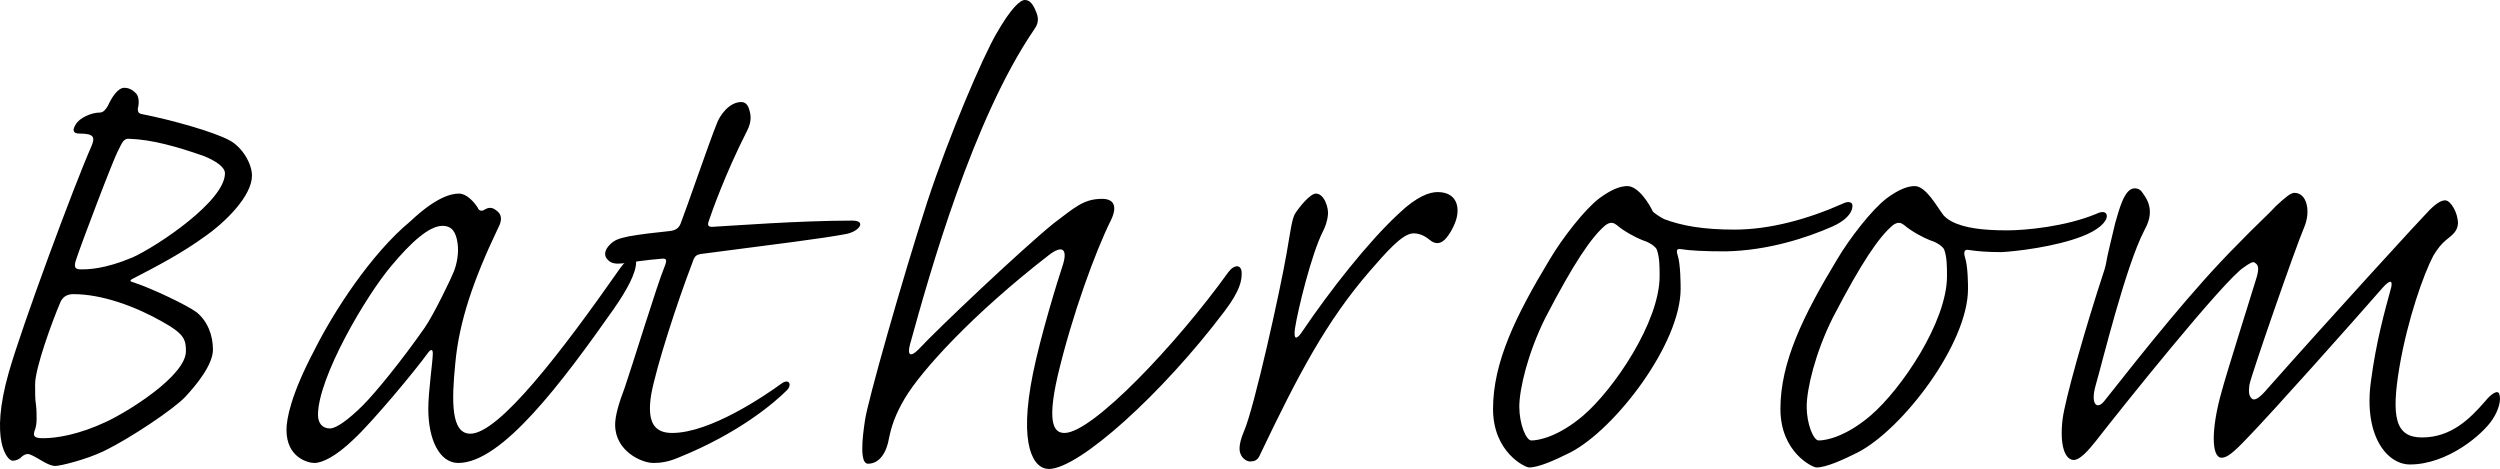 <svg data-name="レイヤー 2" xmlns="http://www.w3.org/2000/svg" viewBox="0 0 333.18 62.5"><g data-name="レイヤー 1"><path d="M27.18 31.6c-2.9 2.1-6.1 3.8-9.4 5.5-.6.3-.5.4.2.6 2.4.8 7 3 8.2 3.9 1.5 1.2 2.2 3.1 2.2 5 0 2-2.2 4.7-3.7 6.3s-7.3 5.5-10.8 7.2c-2.5 1.2-5.9 2-6.5 2-1 0-2.3-1.1-3.3-1.5-.2-.1-.6-.2-1.1.2-.4.4-.8.6-1.3.6-.7 0-3.1-2.7-.5-11.8 1.8-6.3 8.7-24.9 11-30.1.5-1.2.4-1.7-1.6-1.7-.8 0-1-.4-.5-1.2.5-.9 2.1-1.6 3.2-1.6.5 0 .8-.4 1.1-.9.5-1.1 1.3-2.4 2.2-2.4.8 0 1.3.5 1.6.8.3.4.4 1.1.2 1.9q-.1.7.5.8c4.1.8 9.7 2.4 11.7 3.5 1.7.9 3 3.1 3 4.7 0 2.7-3.5 6.2-6.4 8.2Zm-5.5 11.3c-3.5-2-8-3.7-11.9-3.7-.9 0-1.4.4-1.7 1-1.2 2.8-3.4 8.9-3.4 11 0 1.4 0 2 .1 2.6.1.8.1 1.5.1 2 0 .7-.1 1.2-.3 1.7-.2.7.1.9 1.2.9 1.8 0 4.8-.5 8.4-2.2 2.8-1.3 10.6-6.1 10.6-9.4 0-1.5-.2-2.3-3.1-3.9Zm5.5-22.1c-3.7-1.3-7-2.2-9.9-2.3-.8-.1-1 .5-1.5 1.5-.6 1-5.1 12.9-5.6 14.5-.4 1.1-.2 1.4.6 1.4.9 0 3.1 0 6.9-1.6 3.3-1.5 12.3-7.5 12.3-11.2 0-.8-1.1-1.6-2.8-2.3ZM41.88 46.7c2.6-5.2 7.6-12.9 12.8-17.2 3.4-3.2 5.4-3.7 6.5-3.7 1 0 2 1.1 2.5 1.9.1.3.4.5.8.3.6-.4 1.1-.4 1.6 0 .8.5.9 1.3.3 2.4-3.3 6.9-5.2 12.5-5.7 18-.5 5-.6 9.4 2 9.4 3.8 0 12.1-10.8 20-22.1 1-1.4 2.1-1.8 2.1-.8 0 1.5-1.2 3.7-3 6.3-6.9 9.8-14.9 20.5-20.7 20.5-2.5 0-4-3.1-4-7.2 0-2.4.6-6.3.6-7.4 0-.5-.2-.7-.7 0-1.5 2.1-7.3 9.1-9.9 11.5-2.3 2.2-4.1 3.1-5.2 3.1-.8 0-3.7-.7-3.7-4.4 0-1.5.6-4.7 3.7-10.6Zm2.1 10.4c.8 0 2.4-1.1 4.4-3.1 1.7-1.7 5.2-6 8.2-10.3 1.2-1.7 3.6-6.7 3.9-7.5.4-1 .7-2.5.5-3.8-.2-1.4-.7-2.3-2-2.3-1.8 0-4.2 2.2-6.8 5.3-3.4 4-9.8 14.9-9.8 19.9 0 1 .5 1.8 1.6 1.8Z"/><path d="M104.18 51.1c1-.7 1.4.2.7.9-1.6 1.6-6.3 5.7-14.5 9-1.4.6-2.5.7-3.3.7-1.6 0-5.1-1.6-5.1-5.1 0-1.2.5-2.9 1.3-5 1-2.9 4.3-13.7 5.3-16.1.4-1 .2-1.1-.6-1-1.5.1-4.2.5-5 .6-.9.1-1.5 0-1.9-.4-.7-.6-.5-1.4.2-2.1.6-.6 1.1-.8 2.5-1.1 1.7-.3 3.5-.5 5.4-.7 1.1-.1 1.4-.6 1.6-1.2.6-1.5 3.8-10.8 4.7-13 .4-1.2 1.7-3 3.3-3 .5 0 .9.3 1.1 1.1.2.7.3 1.5-.3 2.7-3 5.9-4.8 11.1-5.1 12-.3.8 0 .9.9.8 2.1-.1 11-.8 18.2-.8 2 0 .9 1.5-.9 1.8-3.2.6-8.9 1.3-18.9 2.6-.9.1-1.2.2-1.5 1.2-2 5.2-4.8 13.8-5.5 17.6-.6 3.8.5 5.1 2.8 5.1 5.1 0 12.4-5 14.6-6.6ZM137.88 1.1c.4.9.8 1.7-.1 2.9-8.1 11.9-13.8 32.1-16.5 41.9-.4 1.5.1 1.7 1.1.7 2.6-2.8 13.7-13.3 18-16.8 2.8-2.1 4-3.3 6.5-3.3 1.5 0 2.1.9 1.2 2.8-2.1 4.2-5.2 12.7-7.1 20.7-1.6 6.9-.3 7.7.9 7.7 3.7 0 14.9-11.8 21.8-21.4.8-1.1 1.8-1.1 1.8.1 0 .9-.1 2.2-2.3 5.1-8.3 11-19.4 21-23.4 21-2 0-4.1-3-2.1-12.8 1-4.9 3.2-12.1 4-14.5.6-2-.1-2.6-1.9-1.2-10.2 7.9-17 15.4-19.2 19.1-1.3 2.2-1.8 3.8-2.1 5.3-.3 1.8-1.2 3.4-2.8 3.4-1.1 0-.8-3.2-.4-5.8.3-2.3 4.9-18.6 8.3-29.1 3-9.1 7.4-19.3 9.2-22.4 2-3.5 3.2-4.5 3.8-4.5.5 0 .9.3 1.3 1.1ZM194.18 28.8c-.2 1.1-1 2.5-1.6 3.1-.7.7-1.4.6-2 .1-.5-.4-1.2-.9-2.2-.9-1.5 0-3.7 2.6-5.8 5-5.8 6.7-9.5 13.7-14.7 24.6-.3.7-.8.8-1.3.8-.4 0-1-.4-1.2-.9-.4-.7-.1-1.9.4-3.1 1.4-3.2 4.9-19.1 5.7-23.8.5-2.9.7-4.5 1.1-5.2.5-.8 2-2.7 2.8-2.7 1.1 0 1.7 1.9 1.6 2.8-.1 1-.4 1.7-.7 2.3-1.5 3-3.3 10.3-3.7 12.9-.2 1.5.2 1.6 1.1.2 3.6-5.3 8.6-11.7 12.7-15.5 2.5-2.4 4.2-2.9 5.2-2.9 2.3 0 2.9 1.6 2.6 3.2ZM209.28 60.3c-2 1-4.2 2-5.5 2-.5 0-4.8-2-4.8-7.8 0-6.2 3-12.4 7.6-20 1.6-2.7 4.6-6.6 6.6-8.1 1.5-1.1 2.7-1.6 3.7-1.6 1.5 0 3 2.5 3.4 3.4.2.2.9.7 1.5 1 2.4.9 5.2 1.4 9.4 1.4 4.7 0 9.8-1.4 14.5-3.5.6-.3 1.2-.2 1.2.3 0 1.1-1.1 2.1-2.7 2.8-3.4 1.5-8.6 3.2-14.2 3.3-2.9 0-4.7-.1-6-.3-.5-.1-.6.2-.4.8.4 1.2.4 4 .4 4.5 0 7.3-8.7 18.7-14.7 21.8Zm1.7-4.9c4.1-3.5 10.2-12.5 10.2-18.6 0-1.2 0-2.6-.4-3.6-.3-.5-1.2-1-1.9-1.2-.8-.3-2.5-1.2-3.4-2-.4-.3-.8-.5-1.5 0-1.9 1.6-4.2 5-8 12.3-2.4 4.8-3.5 9.6-3.5 11.9s.9 4.5 1.6 4.5c1 0 3.6-.5 6.9-3.3ZM247.58 60.3c-2 1-4.2 2-5.5 2-.5 0-4.8-2-4.8-7.8 0-6.2 3-12.4 7.6-20 1.6-2.7 4.6-6.6 6.6-8.1 1.5-1.1 2.7-1.6 3.7-1.6 1.5 0 3 2.8 3.7 3.7.1.2.6.7 1.2 1 1.7.9 4.2 1.2 7.4 1.2 2.5 0 7.8-.5 11.9-2.2.8-.4 1.4-.3 1.4.3 0 .8-1.2 1.9-3.3 2.7-3.6 1.4-8.8 2-10.7 2.1-1.9 0-3.2-.1-4.5-.3-.5-.1-.6.4-.4 1 .4 1.2.4 3.7.4 4.2 0 7.3-8.7 18.7-14.7 21.8Zm1.7-4.9c4.1-3.5 10.2-12.5 10.2-18.6 0-1.2 0-2.6-.4-3.6-.3-.5-1.2-1-1.9-1.2-.8-.3-2.5-1.2-3.4-2-.4-.3-.8-.5-1.5 0-1.9 1.6-4.2 5-8 12.3-2.4 4.8-3.5 9.6-3.5 11.9s.9 4.5 1.6 4.5c1 0 3.6-.5 6.9-3.3ZM307.08 30.3c-1.2 2.8-7.1 19.8-7.3 21-.1.9-.1 1.4.3 1.8.4.4 1.1-.1 2.2-1.4 8.5-9.6 20.5-22.7 21.5-23.7 1.1-1.1 1.7-1.3 2.1-1.3.7 0 1.7 1.6 1.7 3.1-.1 1-.6 1.4-1.6 2.2-.6.5-1.1 1.1-1.7 2.1-1.3 2.5-3.4 8.4-4.5 14.8-1.1 6.6-.6 9.4 3 9.4 3.9 0 6.4-2.5 8.4-4.8.8-1 1.7-1.6 1.9-1 .3.8-.1 2.2-.9 3.4-1.3 2-6 6-11 6-3.1 0-6.2-3.9-5.2-11.1.7-5.3 1.8-9.2 2.7-12.5.2-.9-.1-1.1-1.1 0-4.1 4.7-14.7 16.6-18.1 20.1-1.9 2-2.7 2.6-3.4 2.6-1.4 0-1.4-3.9 0-8.8.6-2.3 3.9-12.7 4.5-14.7.6-1.8.4-2.2-.1-2.5-.2-.2-.7.1-1.4.6-2.6 1.6-16.6 19.1-19.7 23.1-1.1 1.4-2.2 2.6-3 2.6-1.2 0-1.9-2-1.5-5.4.3-2.5 2.9-11.8 5.6-20 .2-.6.3-1.5.5-2.3.3-1.2.5-2.2.9-3.8.5-1.7 1.2-4.7 2.6-4.7.6 0 .9.3 1.2.8 1.1 1.5 1.1 3 .1 4.8-2.5 4.8-5.6 17.6-6.5 20.7-.7 2.5.2 3.3 1.2 2 5.3-6.7 11.8-14.9 17.7-20.8 2.4-2.5 4.1-4 5.2-5.2 1.2-1.1 1.9-1.7 2.4-1.7 1.7 0 2.2 2.5 1.3 4.6Z"/></g></svg>